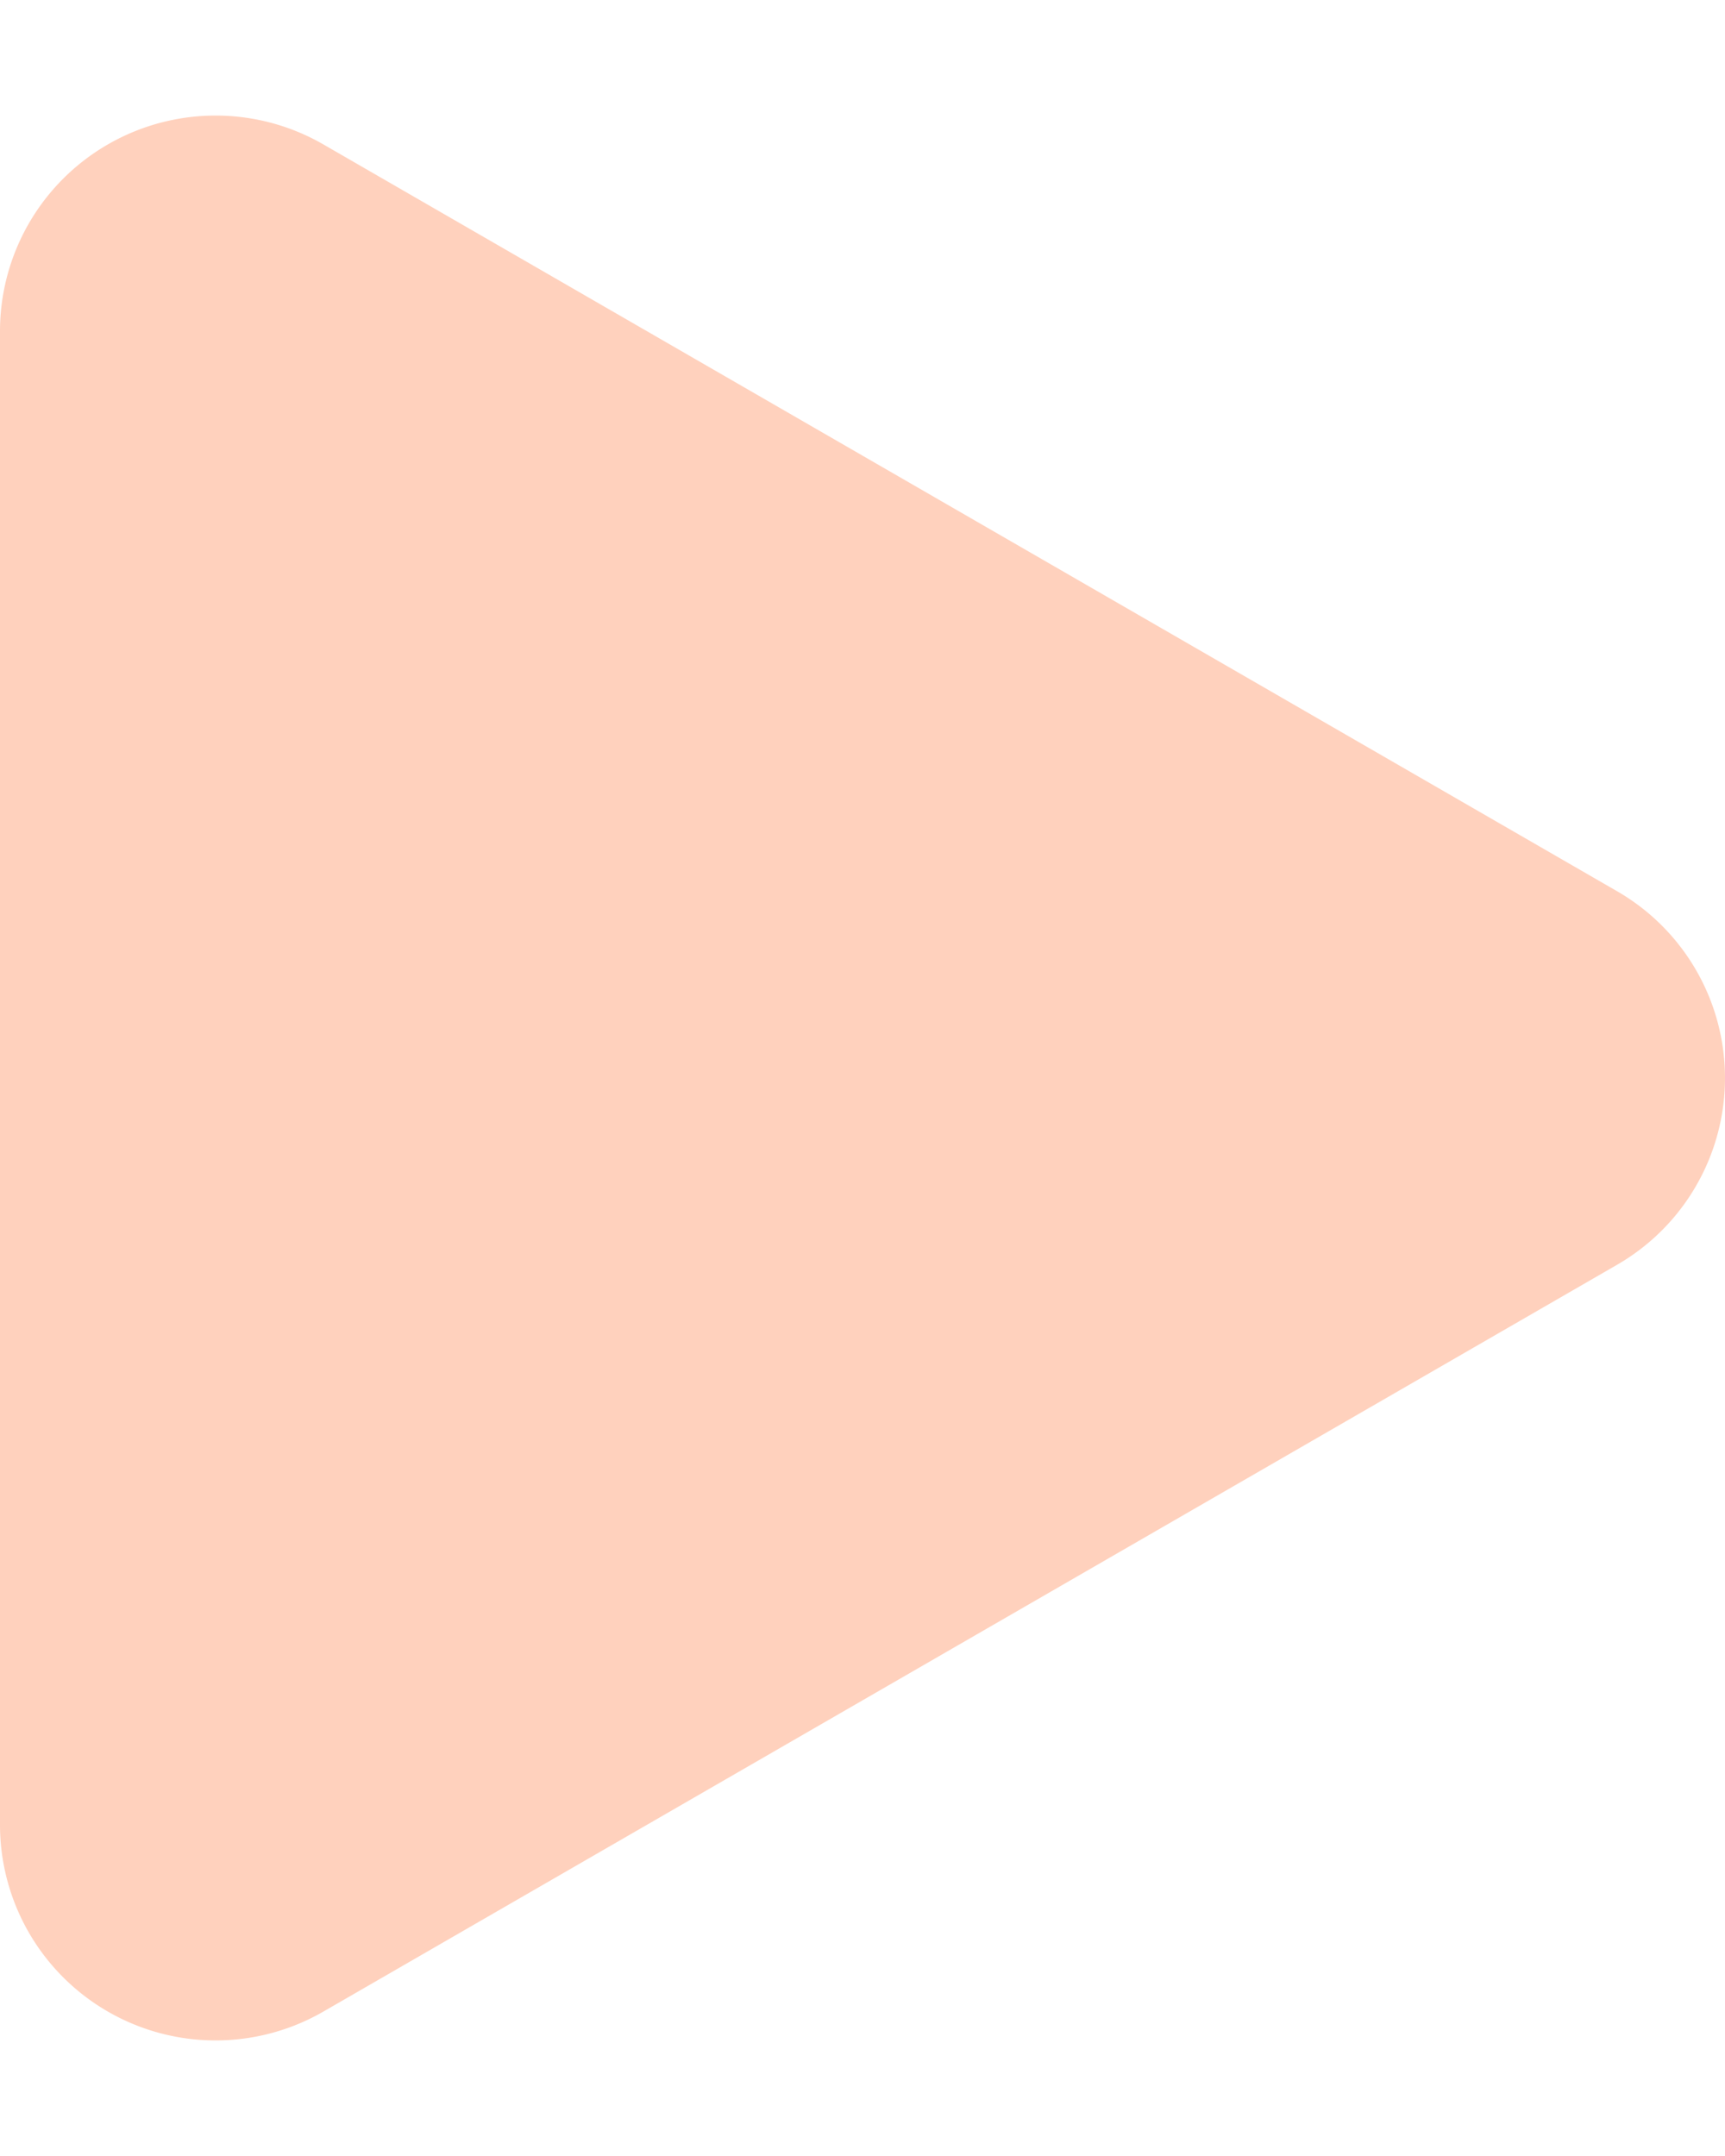 <svg xmlns="http://www.w3.org/2000/svg" width="8" height="10" fill="none" viewBox="0 0 8 10"><path fill="#FFD1BD" d="M7.5 4.134a1 1 0 0 1 0 1.732l-6 3.464A1 1 0 0 1 0 8.464V1.536A1 1 0 0 1 1.5.67l6 3.464Z"/></svg>